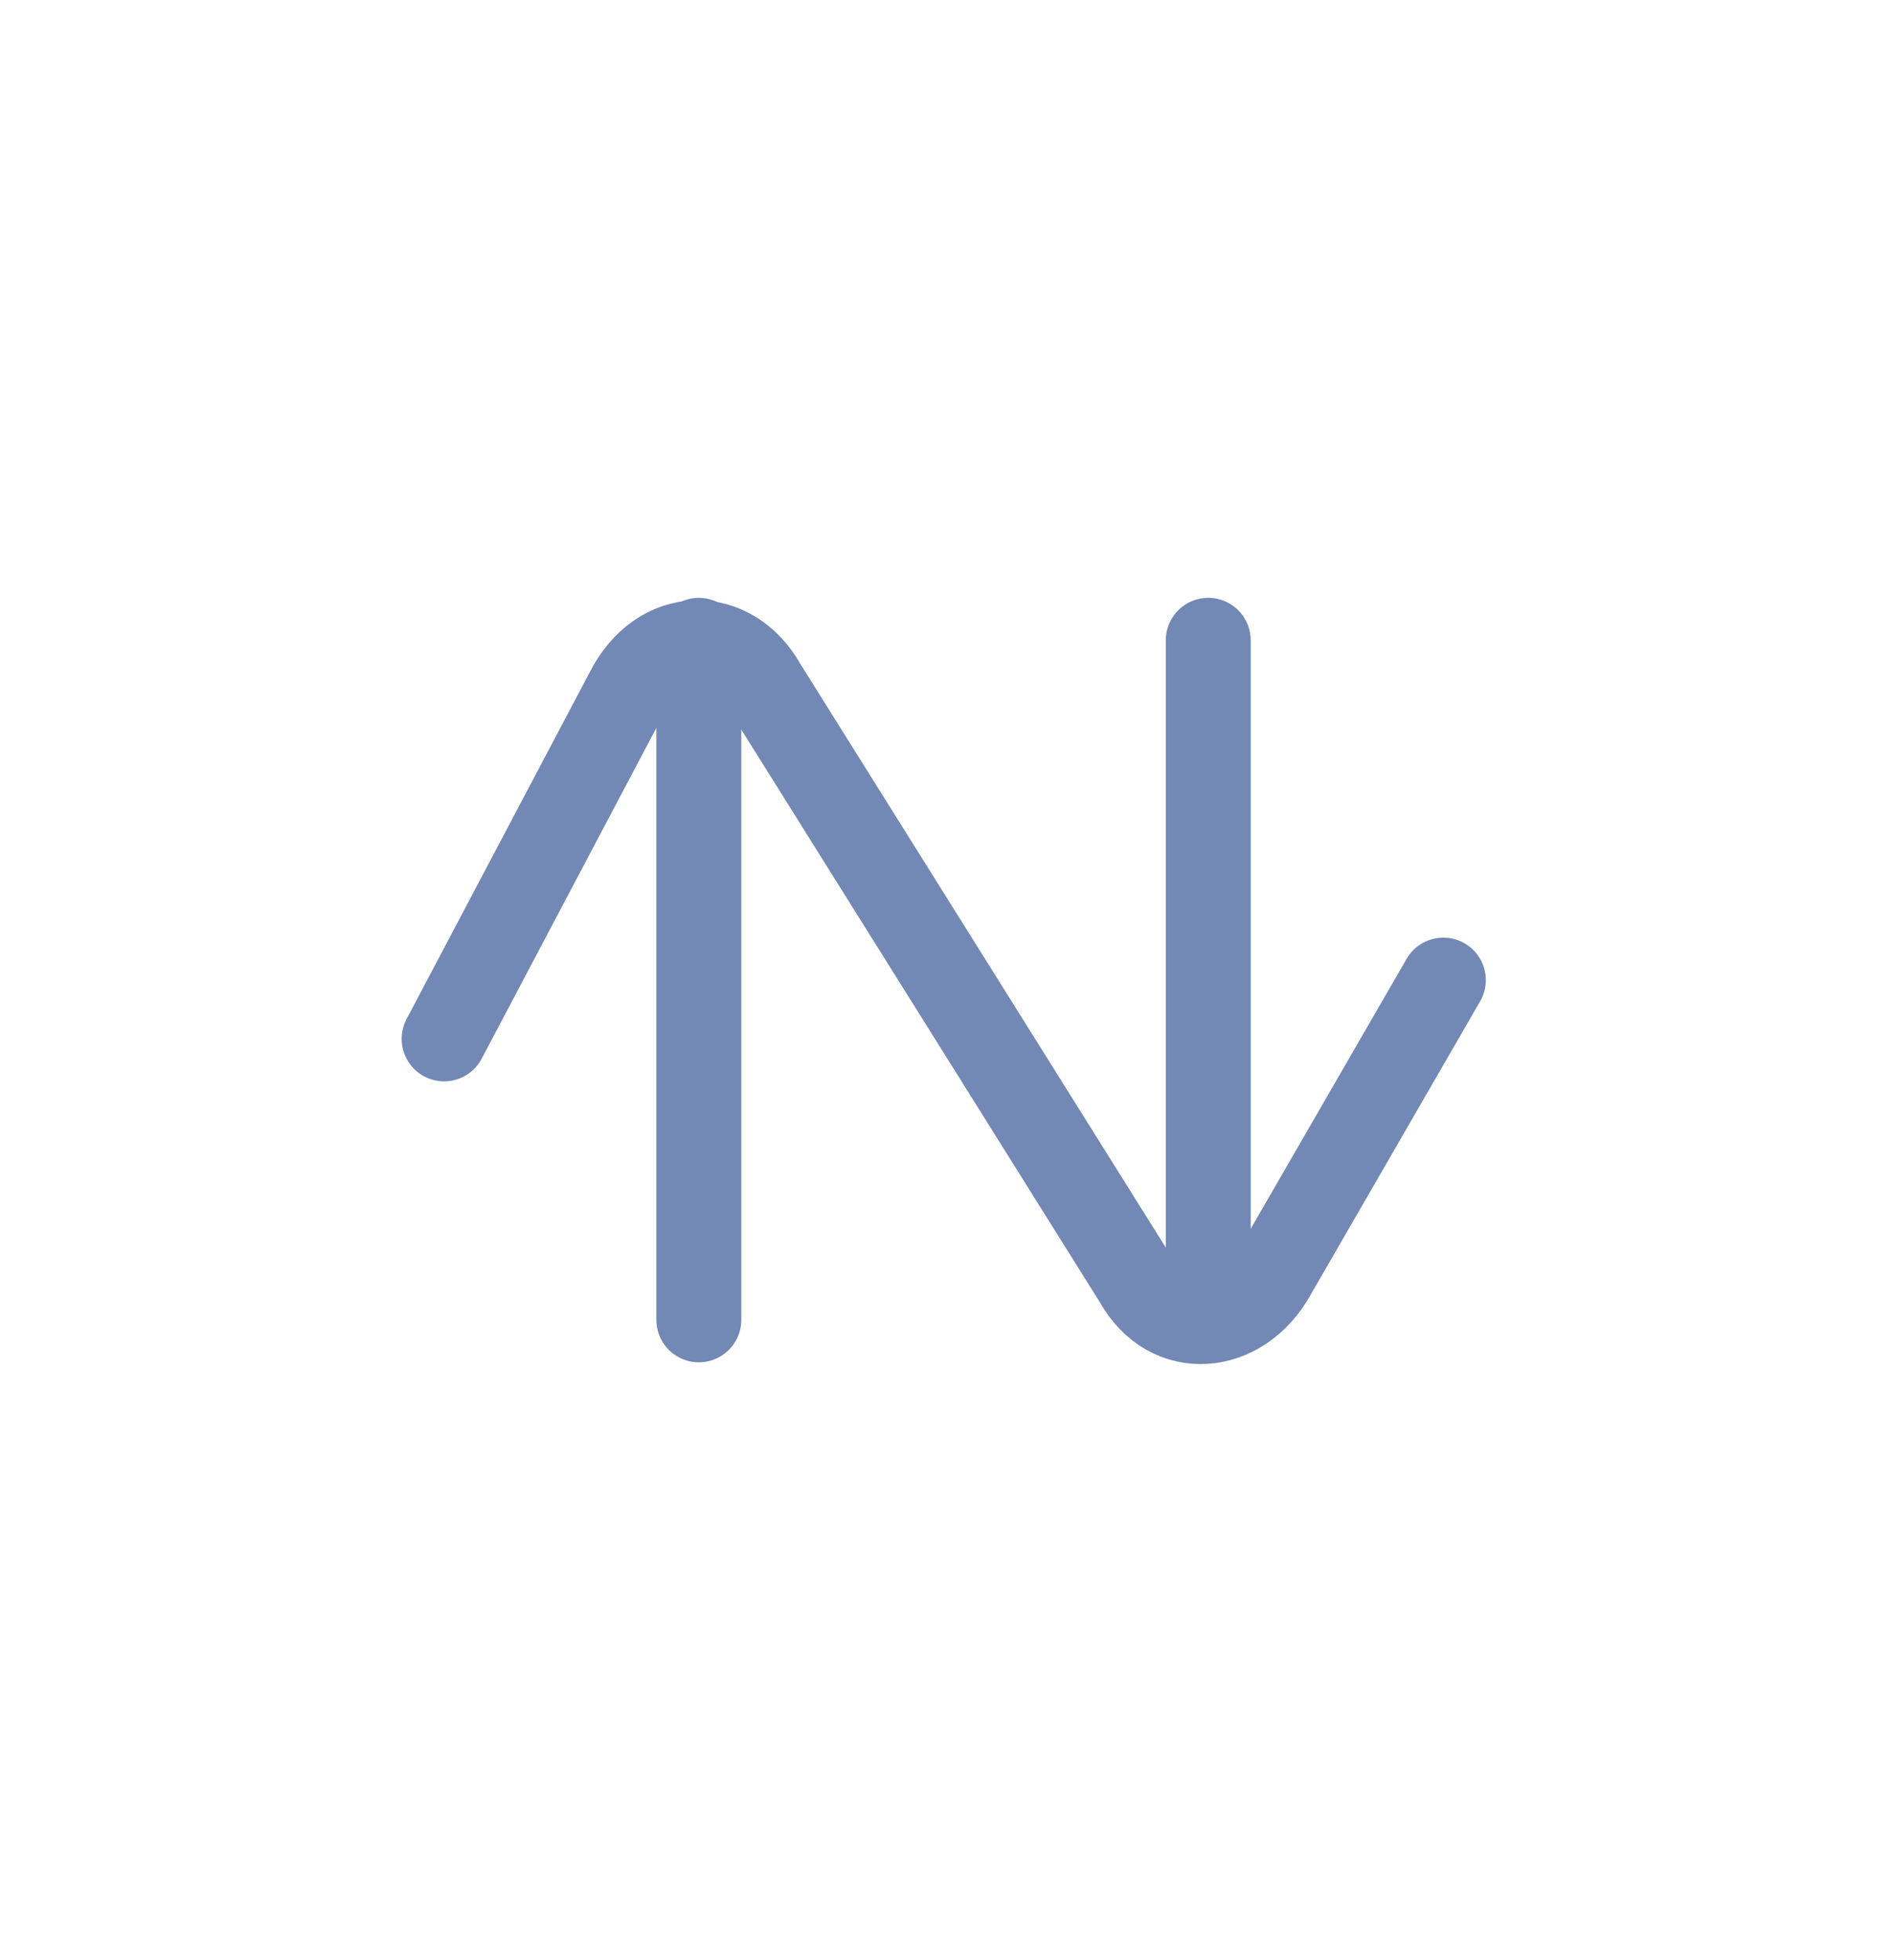 <svg xmlns="http://www.w3.org/2000/svg" xmlns:xlink="http://www.w3.org/1999/xlink" id="Layer_1" x="0px" y="0px" viewBox="0 0 29 30" xml:space="preserve"><g>	<path fill="none" stroke="#7288B5" stroke-width="1.3" stroke-linecap="round" stroke-miterlimit="10" d="M6.8,15.9l2.8-5.3  c0.5-1,1.6-1,2.1-0.1l5.7,9.1c0.5,0.9,1.6,0.8,2.1-0.1l2.6-4.5"></path>			<line fill="none" stroke="#7288B5" stroke-width="1.3" stroke-linecap="round" stroke-miterlimit="10" x1="18.5" y1="9.8" x2="18.5" y2="20.2"></line>			<line fill="none" stroke="#7288B5" stroke-width="1.3" stroke-linecap="round" stroke-miterlimit="10" x1="10.7" y1="9.8" x2="10.7" y2="20.2"></line></g></svg>